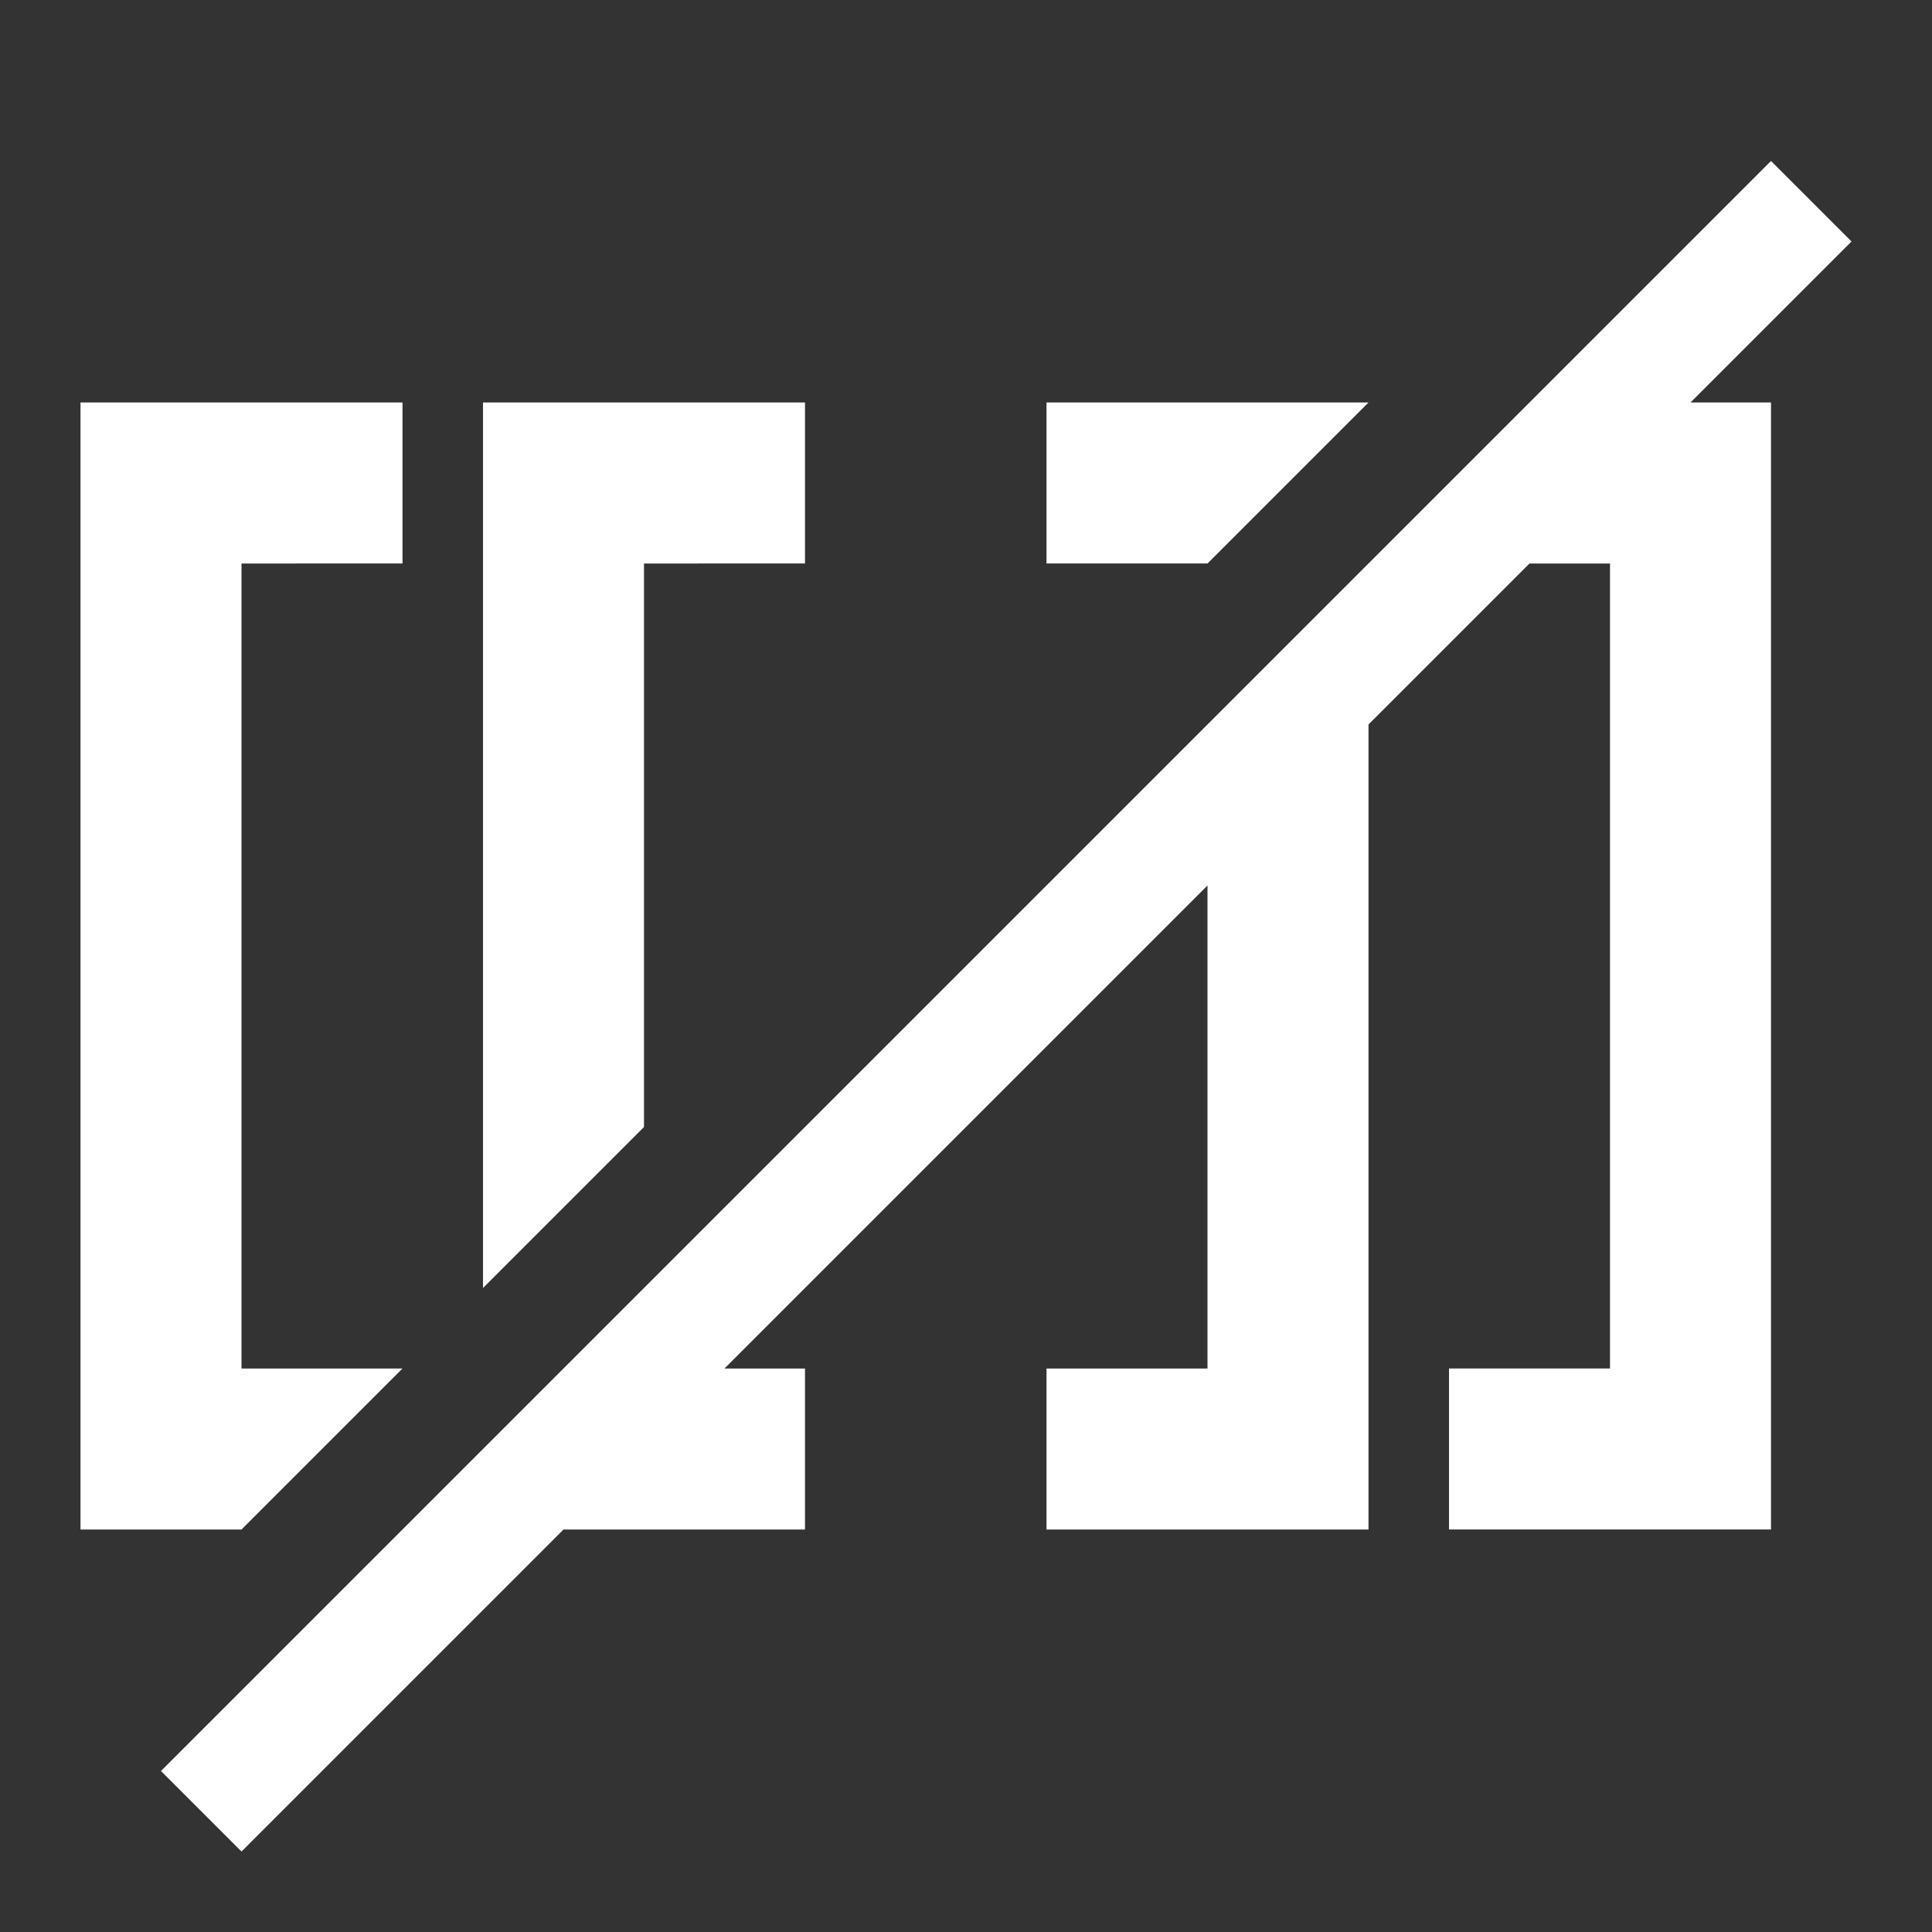 <?xml version="1.0" encoding="utf-8"?>
<svg xmlns="http://www.w3.org/2000/svg" width="24" height="24" viewBox="0 0 24 24"><rect x="0" y="0" width="24" height="24" style="fill:#333333;stroke:none;opacity:1;fill-opacity:1"/><style>* { fill: #FFFFFF }</style>
    <g id="g484">
        <path d="M8 14l-2 2V5h4v2H8zm0 2l7-7 2-2 1-1 1-1 3-3 1 1-2 2h1v14h-4v-2h2V7h-1l-2 2v10h-4v-2h2v-6l-6 6h1v2H7l-4 4-1-1 4-4zm5-9V5h4l-2 2zM5 5v2H3v10h2l-2 2H1V5z" id="path486"/>
    </g>
</svg>
